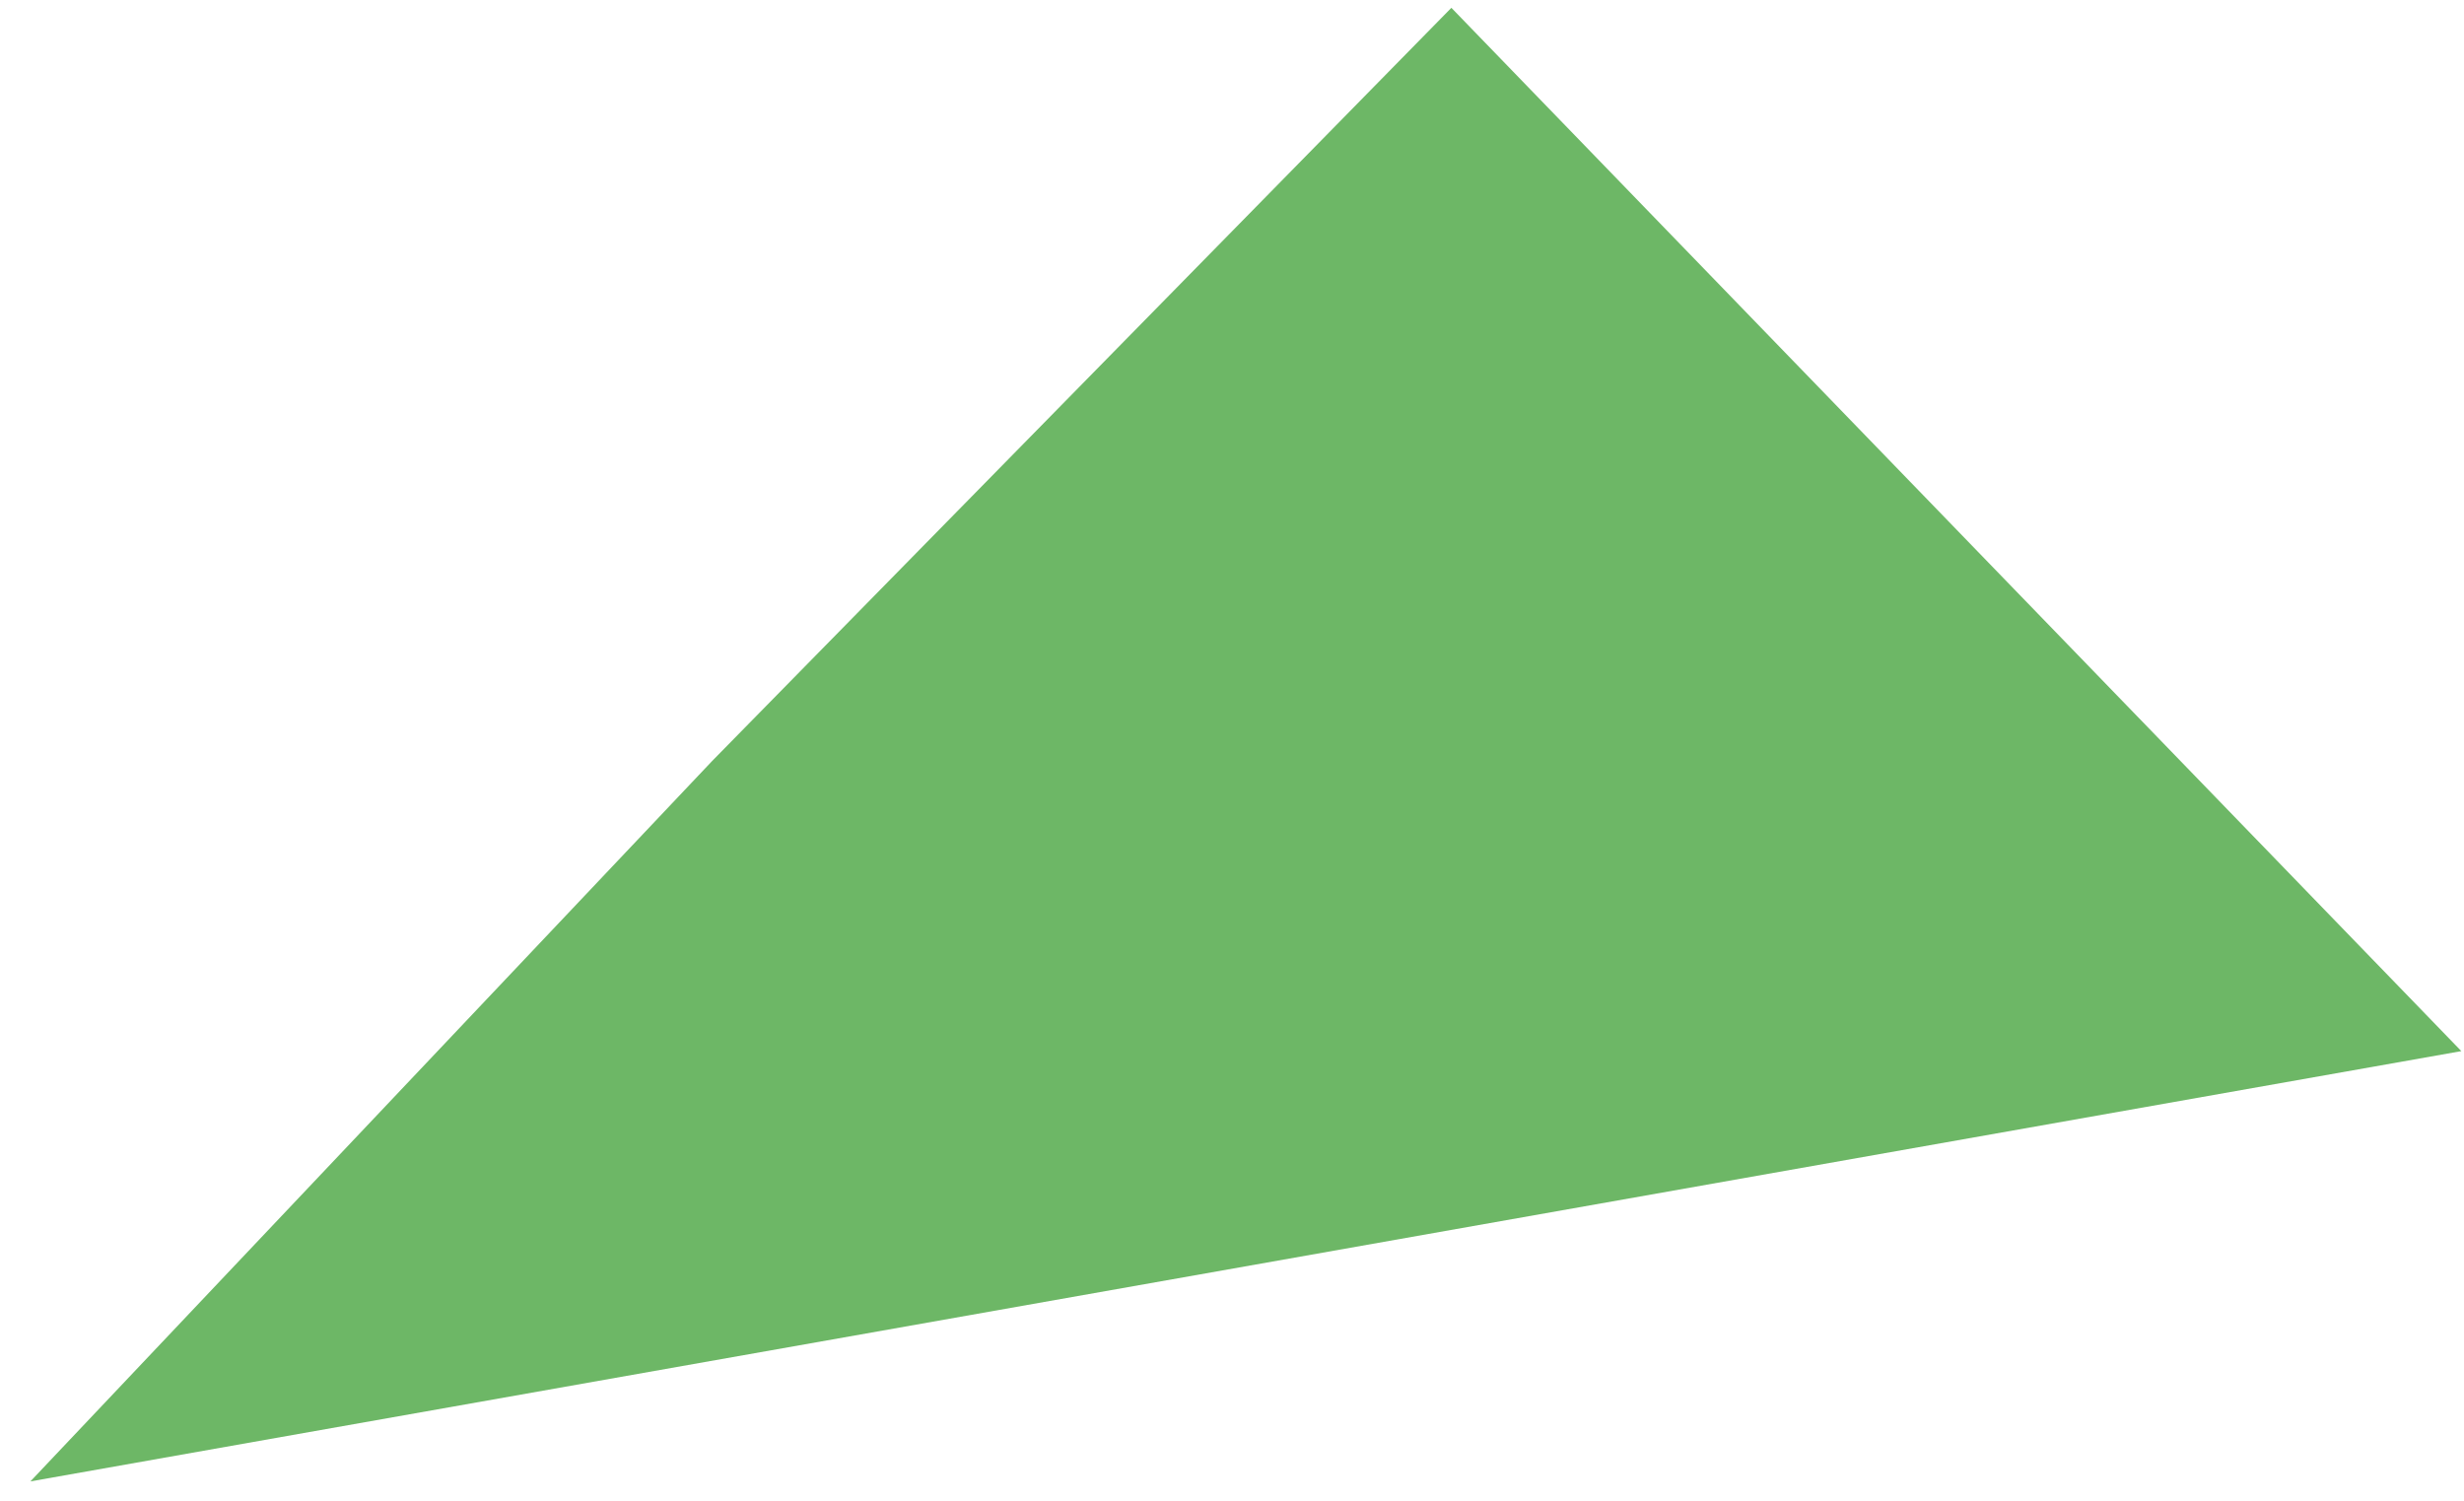<?xml version="1.0" encoding="UTF-8"?> <svg xmlns="http://www.w3.org/2000/svg" width="64" height="39" viewBox="0 0 64 39" fill="none"><path fill-rule="evenodd" clip-rule="evenodd" d="M0.789 38.48L18.5 19.764L37.698 0.203L63.931 27.303L0.789 38.48Z" fill="#6DB766"></path></svg> 